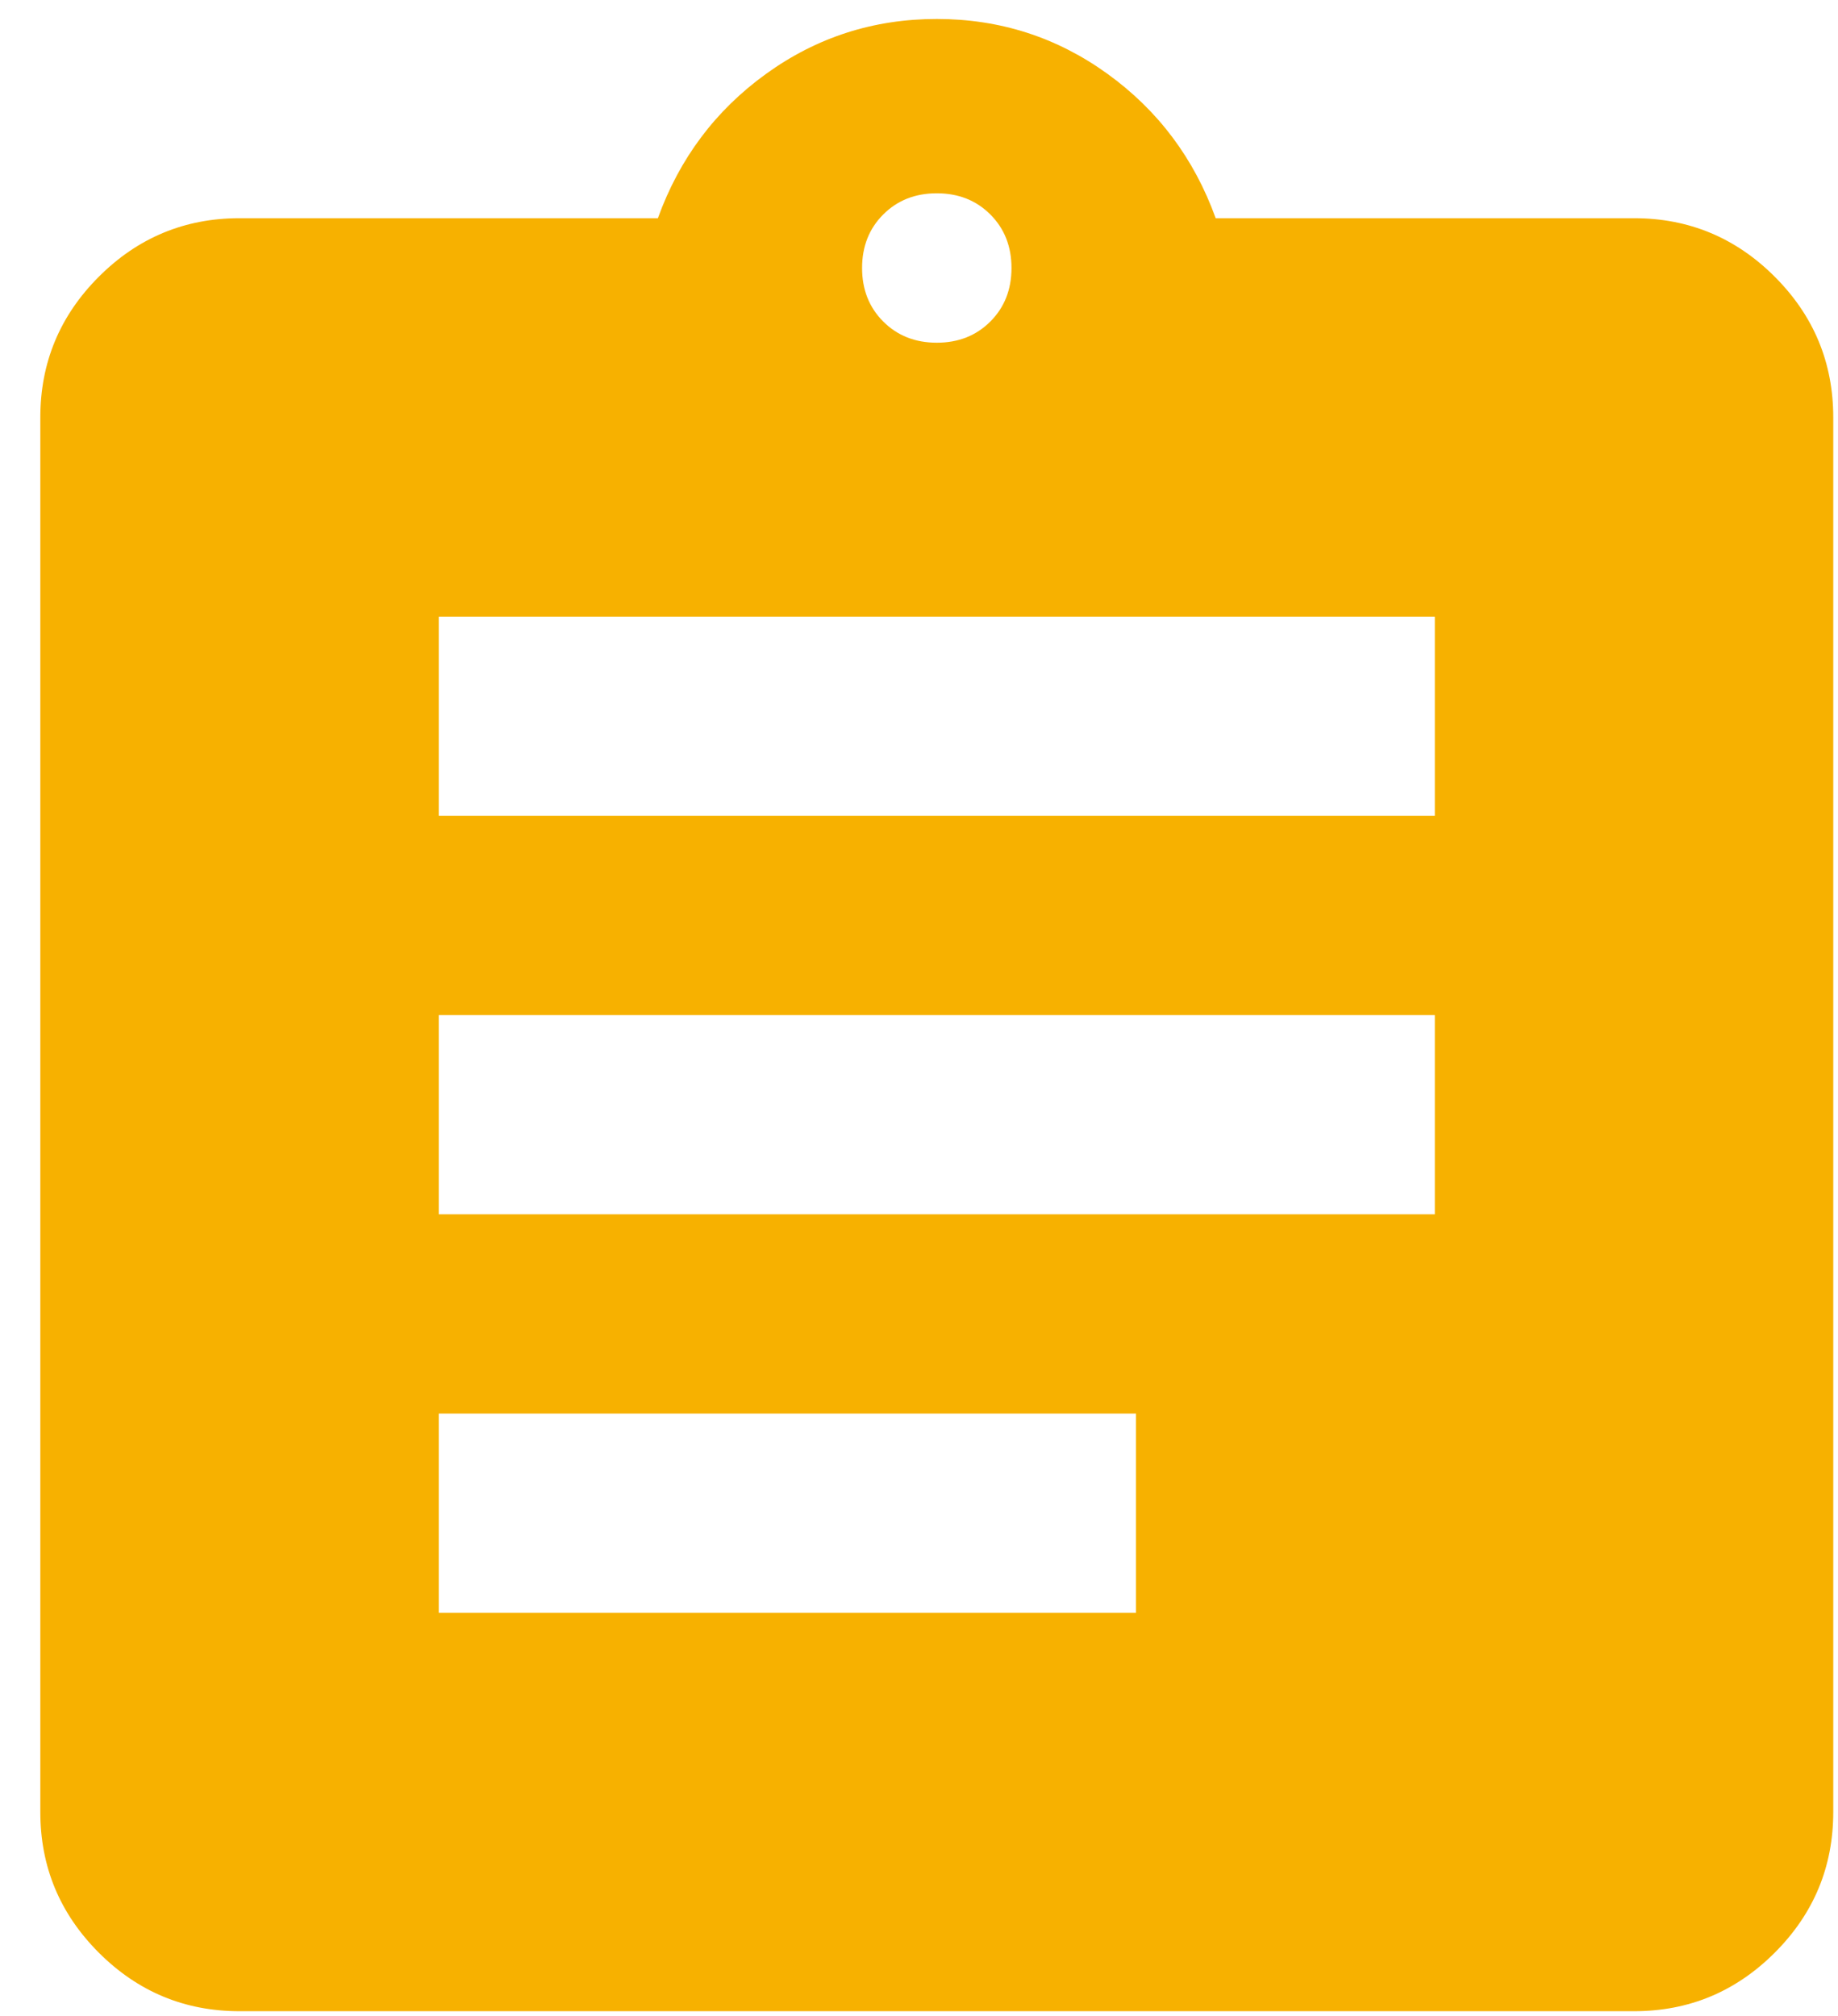 <svg width="31" height="34" viewBox="0 0 31 34" fill="none" xmlns="http://www.w3.org/2000/svg">
<path d="M4.04 33.92C3.116 33.92 2.325 33.591 1.667 32.933C1.009 32.275 0.68 31.484 0.68 30.56V7.04C0.68 6.116 1.009 5.325 1.667 4.667C2.325 4.009 3.116 3.68 4.04 3.68H11.096C11.46 2.672 12.069 1.86 12.923 1.244C13.777 0.628 14.736 0.32 15.8 0.32C16.864 0.32 17.823 0.628 18.677 1.244C19.531 1.86 20.14 2.672 20.504 3.68H27.56C28.484 3.68 29.275 4.009 29.933 4.667C30.591 5.325 30.92 6.116 30.92 7.04V30.56C30.92 31.484 30.591 32.275 29.933 32.933C29.275 33.591 28.484 33.92 27.56 33.92H4.04ZM7.4 27.2H19.16V23.84H7.4V27.2ZM7.4 20.48H24.2V17.12H7.4V20.48ZM7.4 13.76H24.2V10.4H7.4V13.76ZM15.8 5.78C16.164 5.78 16.465 5.661 16.703 5.423C16.941 5.185 17.06 4.884 17.06 4.52C17.06 4.156 16.941 3.855 16.703 3.617C16.465 3.379 16.164 3.26 15.8 3.26C15.436 3.26 15.135 3.379 14.897 3.617C14.659 3.855 14.54 4.156 14.54 4.52C14.54 4.884 14.659 5.185 14.897 5.423C15.135 5.661 15.436 5.78 15.8 5.78Z" fill="#F7B100"/>
</svg>
